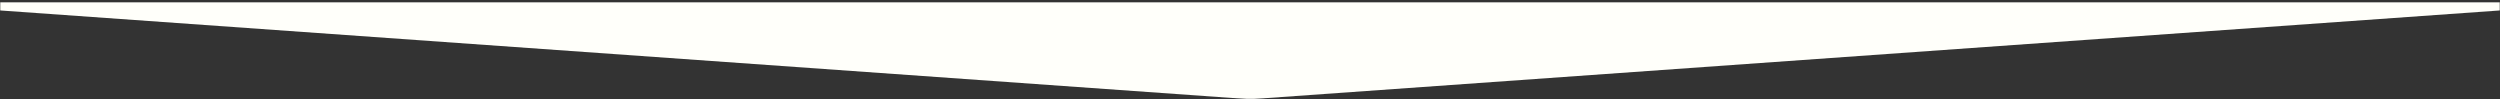<svg width="1083" height="43" viewBox="0 0 1083 43" fill="none" xmlns="http://www.w3.org/2000/svg">
<rect x="0" y="0" width="1083" height="43" fill="#333333" stroke="none"/>
<mask id="mask0_1092_5478" style="mask-type:alpha" maskUnits="userSpaceOnUse" x="0" y="0" width="1083" height="43">
<rect width="1083" height="43" fill="white"/>
</mask>
<g mask="url(#mask0_1092_5478)">
<path d="M541.5 43L1132.56 1H-49.562L541.5 43Z" fill="#FFFFFA"/>
</g>
</svg>
